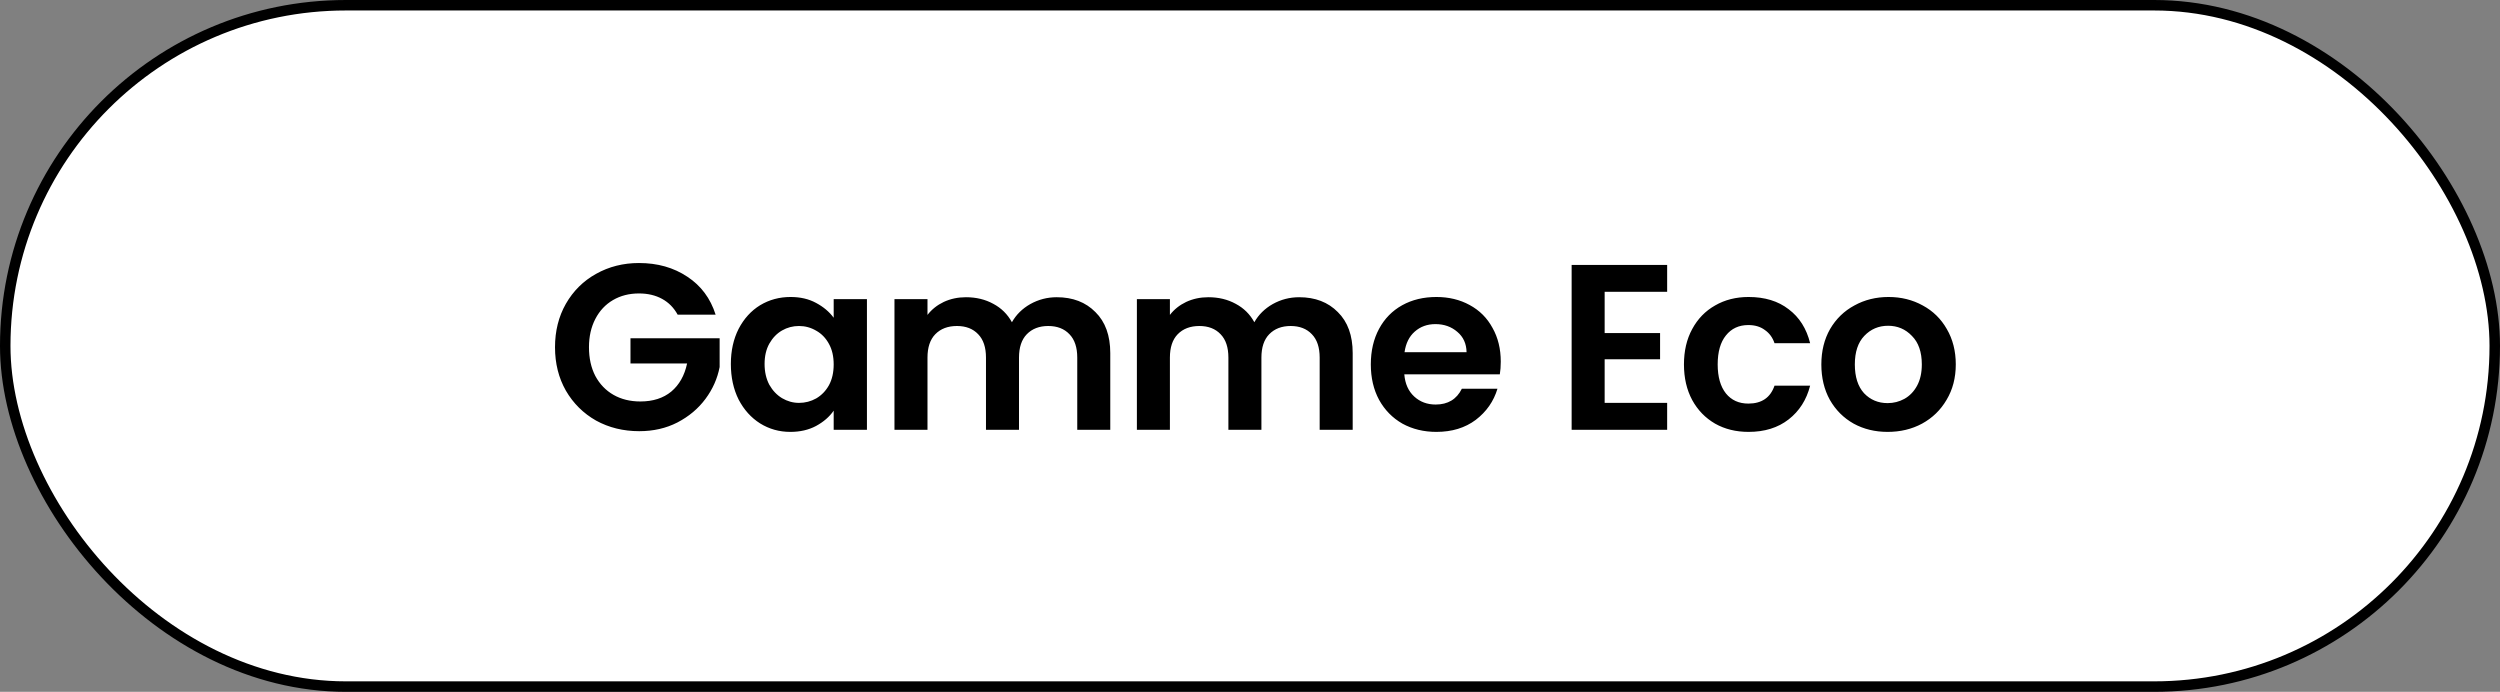 <svg xmlns="http://www.w3.org/2000/svg" width="477" height="132" viewBox="0 0 477 132" fill="none"><rect x="0" y="0" width="477" height="132" fill="#808080" stroke="none"/><g clip-path="url(#clip0_116_2)"><rect x="1" y="1" width="475" height="130" rx="65" fill="white" stroke="black" stroke-width="2"></rect><path d="M129.296 60.04C128.576 58.72 127.586 57.715 126.326 57.025C125.066 56.335 123.596 55.99 121.916 55.99C120.056 55.99 118.406 56.41 116.966 57.25C115.526 58.09 114.401 59.29 113.591 60.85C112.781 62.41 112.376 64.21 112.376 66.25C112.376 68.35 112.781 70.18 113.591 71.74C114.431 73.3 115.586 74.5 117.056 75.34C118.526 76.18 120.236 76.6 122.186 76.6C124.586 76.6 126.551 75.97 128.081 74.71C129.611 73.42 130.616 71.635 131.096 69.355H120.296V64.54H137.306V70.03C136.886 72.22 135.986 74.245 134.606 76.105C133.226 77.965 131.441 79.465 129.251 80.605C127.091 81.715 124.661 82.27 121.961 82.27C118.931 82.27 116.186 81.595 113.726 80.245C111.296 78.865 109.376 76.96 107.966 74.53C106.586 72.1 105.896 69.34 105.896 66.25C105.896 63.16 106.586 60.4 107.966 57.97C109.376 55.51 111.296 53.605 113.726 52.255C116.186 50.875 118.916 50.185 121.916 50.185C125.456 50.185 128.531 51.055 131.141 52.795C133.751 54.505 135.551 56.92 136.541 60.04H129.296ZM139.447 69.445C139.447 66.925 139.942 64.69 140.932 62.74C141.952 60.79 143.317 59.29 145.027 58.24C146.767 57.19 148.702 56.665 150.832 56.665C152.692 56.665 154.312 57.04 155.692 57.79C157.102 58.54 158.227 59.485 159.067 60.625V57.07H165.412V82H159.067V78.355C158.257 79.525 157.132 80.5 155.692 81.28C154.282 82.03 152.647 82.405 150.787 82.405C148.687 82.405 146.767 81.865 145.027 80.785C143.317 79.705 141.952 78.19 140.932 76.24C139.942 74.26 139.447 71.995 139.447 69.445ZM159.067 69.535C159.067 68.005 158.767 66.7 158.167 65.62C157.567 64.51 156.757 63.67 155.737 63.1C154.717 62.5 153.622 62.2 152.452 62.2C151.282 62.2 150.202 62.485 149.212 63.055C148.222 63.625 147.412 64.465 146.782 65.575C146.182 66.655 145.882 67.945 145.882 69.445C145.882 70.945 146.182 72.265 146.782 73.405C147.412 74.515 148.222 75.37 149.212 75.97C150.232 76.57 151.312 76.87 152.452 76.87C153.622 76.87 154.717 76.585 155.737 76.015C156.757 75.415 157.567 74.575 158.167 73.495C158.767 72.385 159.067 71.065 159.067 69.535ZM201.625 56.71C204.685 56.71 207.145 57.655 209.005 59.545C210.895 61.405 211.84 64.015 211.84 67.375V82H205.54V68.23C205.54 66.28 205.045 64.795 204.055 63.775C203.065 62.725 201.715 62.2 200.005 62.2C198.295 62.2 196.93 62.725 195.91 63.775C194.92 64.795 194.425 66.28 194.425 68.23V82H188.125V68.23C188.125 66.28 187.63 64.795 186.64 63.775C185.65 62.725 184.3 62.2 182.59 62.2C180.85 62.2 179.47 62.725 178.45 63.775C177.46 64.795 176.965 66.28 176.965 68.23V82H170.665V57.07H176.965V60.085C177.775 59.035 178.81 58.21 180.07 57.61C181.36 57.01 182.77 56.71 184.3 56.71C186.25 56.71 187.99 57.13 189.52 57.97C191.05 58.78 192.235 59.95 193.075 61.48C193.885 60.04 195.055 58.885 196.585 58.015C198.145 57.145 199.825 56.71 201.625 56.71ZM247.878 56.71C250.938 56.71 253.398 57.655 255.258 59.545C257.148 61.405 258.093 64.015 258.093 67.375V82H251.793V68.23C251.793 66.28 251.298 64.795 250.308 63.775C249.318 62.725 247.968 62.2 246.258 62.2C244.548 62.2 243.183 62.725 242.163 63.775C241.173 64.795 240.678 66.28 240.678 68.23V82H234.378V68.23C234.378 66.28 233.883 64.795 232.893 63.775C231.903 62.725 230.553 62.2 228.843 62.2C227.103 62.2 225.723 62.725 224.703 63.775C223.713 64.795 223.218 66.28 223.218 68.23V82H216.918V57.07H223.218V60.085C224.028 59.035 225.063 58.21 226.323 57.61C227.613 57.01 229.023 56.71 230.553 56.71C232.503 56.71 234.243 57.13 235.773 57.97C237.303 58.78 238.488 59.95 239.328 61.48C240.138 60.04 241.308 58.885 242.838 58.015C244.398 57.145 246.078 56.71 247.878 56.71ZM286.346 68.995C286.346 69.895 286.286 70.705 286.166 71.425H267.941C268.091 73.225 268.721 74.635 269.831 75.655C270.941 76.675 272.306 77.185 273.926 77.185C276.266 77.185 277.931 76.18 278.921 74.17H285.716C284.996 76.57 283.616 78.55 281.576 80.11C279.536 81.64 277.031 82.405 274.061 82.405C271.661 82.405 269.501 81.88 267.581 80.83C265.691 79.75 264.206 78.235 263.126 76.285C262.076 74.335 261.551 72.085 261.551 69.535C261.551 66.955 262.076 64.69 263.126 62.74C264.176 60.79 265.646 59.29 267.536 58.24C269.426 57.19 271.601 56.665 274.061 56.665C276.431 56.665 278.546 57.175 280.406 58.195C282.296 59.215 283.751 60.67 284.771 62.56C285.821 64.42 286.346 66.565 286.346 68.995ZM279.821 67.195C279.791 65.575 279.206 64.285 278.066 63.325C276.926 62.335 275.531 61.84 273.881 61.84C272.321 61.84 271.001 62.32 269.921 63.28C268.871 64.21 268.226 65.515 267.986 67.195H279.821ZM306.168 55.675V63.55H316.743V68.545H306.168V76.87H318.093V82H299.868V50.545H318.093V55.675H306.168ZM321.298 69.535C321.298 66.955 321.823 64.705 322.873 62.785C323.923 60.835 325.378 59.335 327.238 58.285C329.098 57.205 331.228 56.665 333.628 56.665C336.718 56.665 339.268 57.445 341.278 59.005C343.318 60.535 344.683 62.695 345.373 65.485H338.578C338.218 64.405 337.603 63.565 336.733 62.965C335.893 62.335 334.843 62.02 333.583 62.02C331.783 62.02 330.358 62.68 329.308 64C328.258 65.29 327.733 67.135 327.733 69.535C327.733 71.905 328.258 73.75 329.308 75.07C330.358 76.36 331.783 77.005 333.583 77.005C336.133 77.005 337.798 75.865 338.578 73.585H345.373C344.683 76.285 343.318 78.43 341.278 80.02C339.238 81.61 336.688 82.405 333.628 82.405C331.228 82.405 329.098 81.88 327.238 80.83C325.378 79.75 323.923 78.25 322.873 76.33C321.823 74.38 321.298 72.115 321.298 69.535ZM360.158 82.405C357.758 82.405 355.598 81.88 353.678 80.83C351.758 79.75 350.243 78.235 349.133 76.285C348.053 74.335 347.513 72.085 347.513 69.535C347.513 66.985 348.068 64.735 349.178 62.785C350.318 60.835 351.863 59.335 353.813 58.285C355.763 57.205 357.938 56.665 360.338 56.665C362.738 56.665 364.913 57.205 366.863 58.285C368.813 59.335 370.343 60.835 371.453 62.785C372.593 64.735 373.163 66.985 373.163 69.535C373.163 72.085 372.578 74.335 371.408 76.285C370.268 78.235 368.708 79.75 366.728 80.83C364.778 81.88 362.588 82.405 360.158 82.405ZM360.158 76.915C361.298 76.915 362.363 76.645 363.353 76.105C364.373 75.535 365.183 74.695 365.783 73.585C366.383 72.475 366.683 71.125 366.683 69.535C366.683 67.165 366.053 65.35 364.793 64.09C363.563 62.8 362.048 62.155 360.248 62.155C358.448 62.155 356.933 62.8 355.703 64.09C354.503 65.35 353.903 67.165 353.903 69.535C353.903 71.905 354.488 73.735 355.658 75.025C356.858 76.285 358.358 76.915 360.158 76.915Z" fill="black"></path></g><defs><clipPath id="clip0_116_2"><rect width="477" height="132" fill="white"></rect></clipPath></defs></svg>